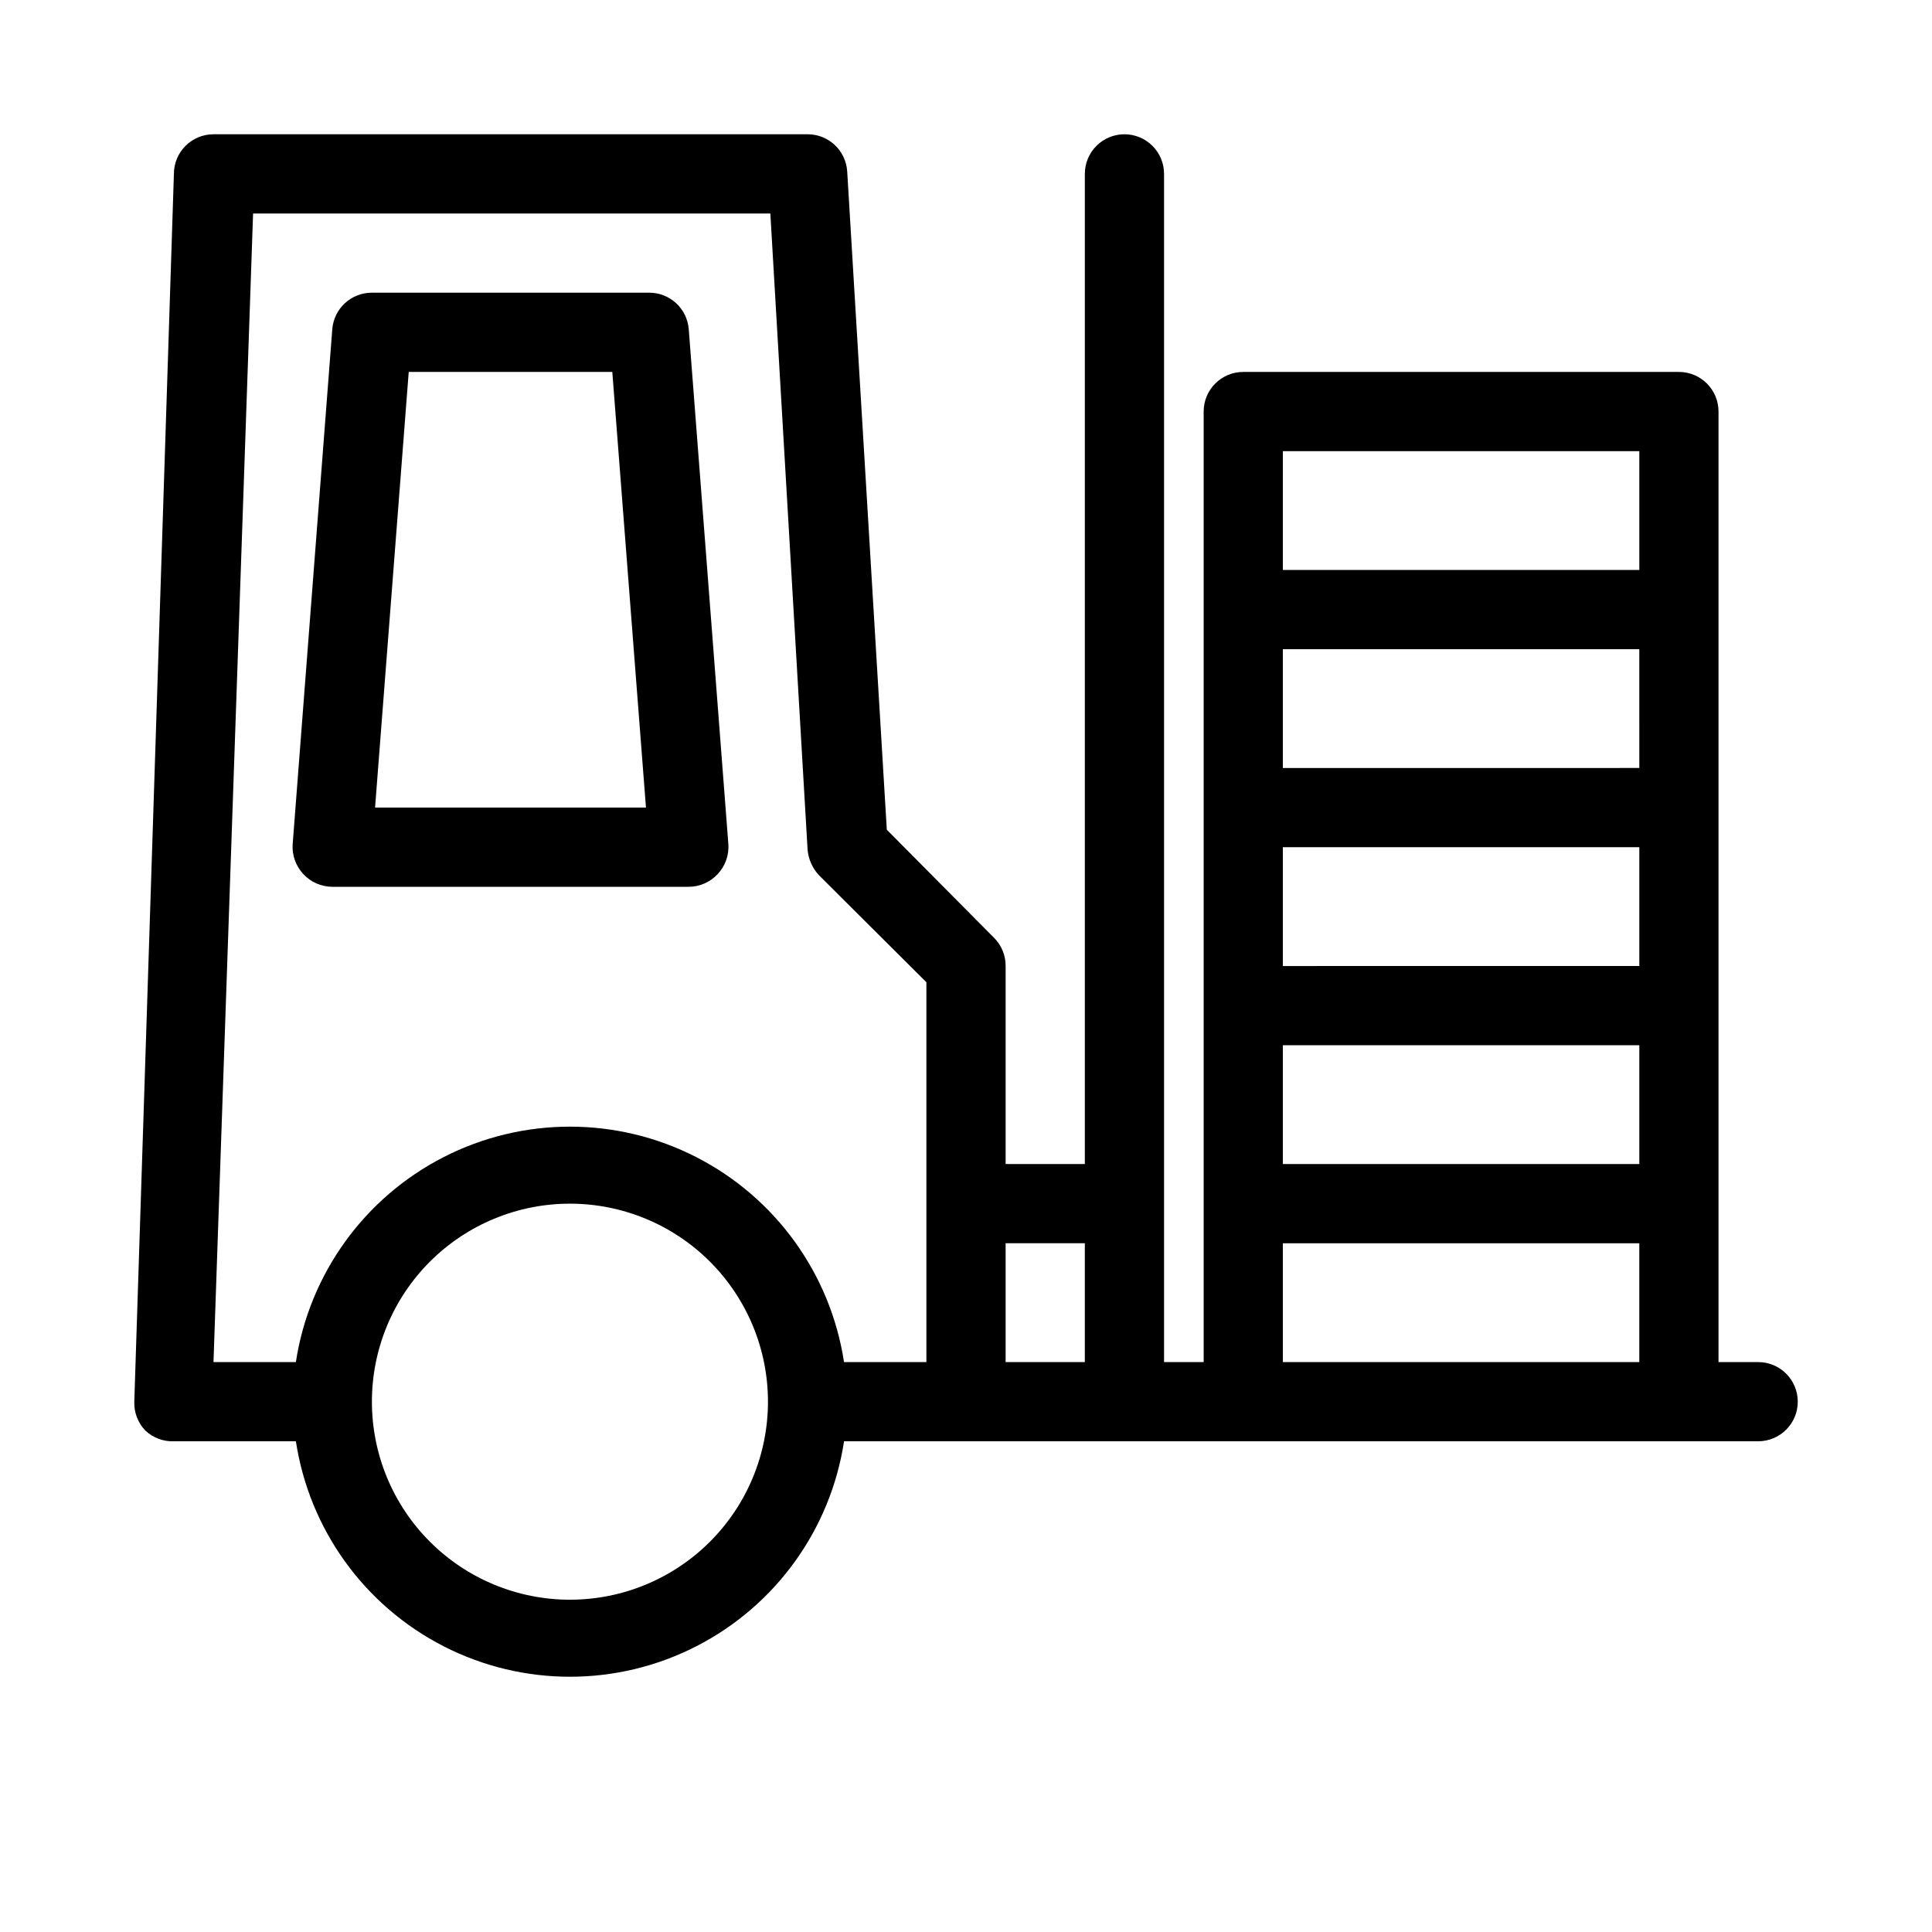 <?xml version="1.0" encoding="UTF-8"?>
<!-- Uploaded to: SVG Repo, www.svgrepo.com, Generator: SVG Repo Mixer Tools -->
<svg fill="#000000" width="800px" height="800px" version="1.1" viewBox="144 144 512 512" xmlns="http://www.w3.org/2000/svg">
 <g>
  <path d="m609.92 504.96h-10.496v-251.9c0-2.785-1.105-5.453-3.074-7.422s-4.637-3.074-7.422-3.074h-115.45c-5.797 0-10.496 4.699-10.496 10.496v251.9h-10.496v-314.88c0-5.797-4.699-10.496-10.496-10.496s-10.496 4.699-10.496 10.496v262.4h-20.992v-52.48c0.016-2.793-1.082-5.473-3.047-7.453l-28.441-28.656-10.496-174.44c-0.336-5.551-4.938-9.879-10.496-9.867h-157.44c-5.797 0-10.496 4.699-10.496 10.496l-10.496 325.38c-0.102 2.848 0.961 5.613 2.938 7.664 2.043 1.914 4.762 2.934 7.559 2.832h32.328c3.559 23.352 18.129 43.562 39.152 54.324 21.023 10.766 45.938 10.766 66.961 0 21.023-10.762 35.59-30.973 39.152-54.324h242.25c5.797 0 10.496-4.699 10.496-10.496s-4.699-10.496-10.496-10.496zm-398.85-304.38h137.08l9.867 168.57c0.215 2.551 1.285 4.957 3.043 6.82l28.445 28.34v100.66h-21.832c-3.562-23.348-18.129-43.559-39.152-54.32-21.023-10.766-45.938-10.766-66.961 0-21.023 10.762-35.594 30.973-39.152 54.32h-21.832zm83.969 367.36c-13.918 0-27.27-5.527-37.109-15.371-9.844-9.84-15.371-23.188-15.371-37.109 0-13.918 5.527-27.266 15.371-37.105 9.84-9.844 23.191-15.371 37.109-15.371 13.918 0 27.266 5.527 37.109 15.371 9.84 9.84 15.371 23.188 15.371 37.105 0 13.922-5.531 27.27-15.371 37.109-9.844 9.844-23.191 15.371-37.109 15.371zm115.46-94.465h20.992v31.488h-20.992zm73.473-104.96h94.465v31.488l-94.469 0.004zm94.465-20.992-94.469 0.004v-31.488h94.465zm-94.465 73.473h94.465v31.488l-94.469 0.004zm0-157.44h94.465v31.488l-94.469 0.004zm0 241.41-0.004-31.484h94.465v31.488z"/>
  <path d="m232.06 379.01h94.465c2.906-0.012 5.684-1.227 7.66-3.359 2.023-2.144 3.051-5.039 2.836-7.977l-10.496-136.45c-0.441-5.469-5.012-9.676-10.496-9.656h-73.473c-5.484-0.02-10.059 4.188-10.496 9.656l-10.496 136.45c-0.219 2.938 0.812 5.832 2.832 7.977 1.98 2.133 4.754 3.348 7.664 3.359zm20.258-136.45h53.949l8.922 115.46h-71.793z"/>
 </g>
</svg>